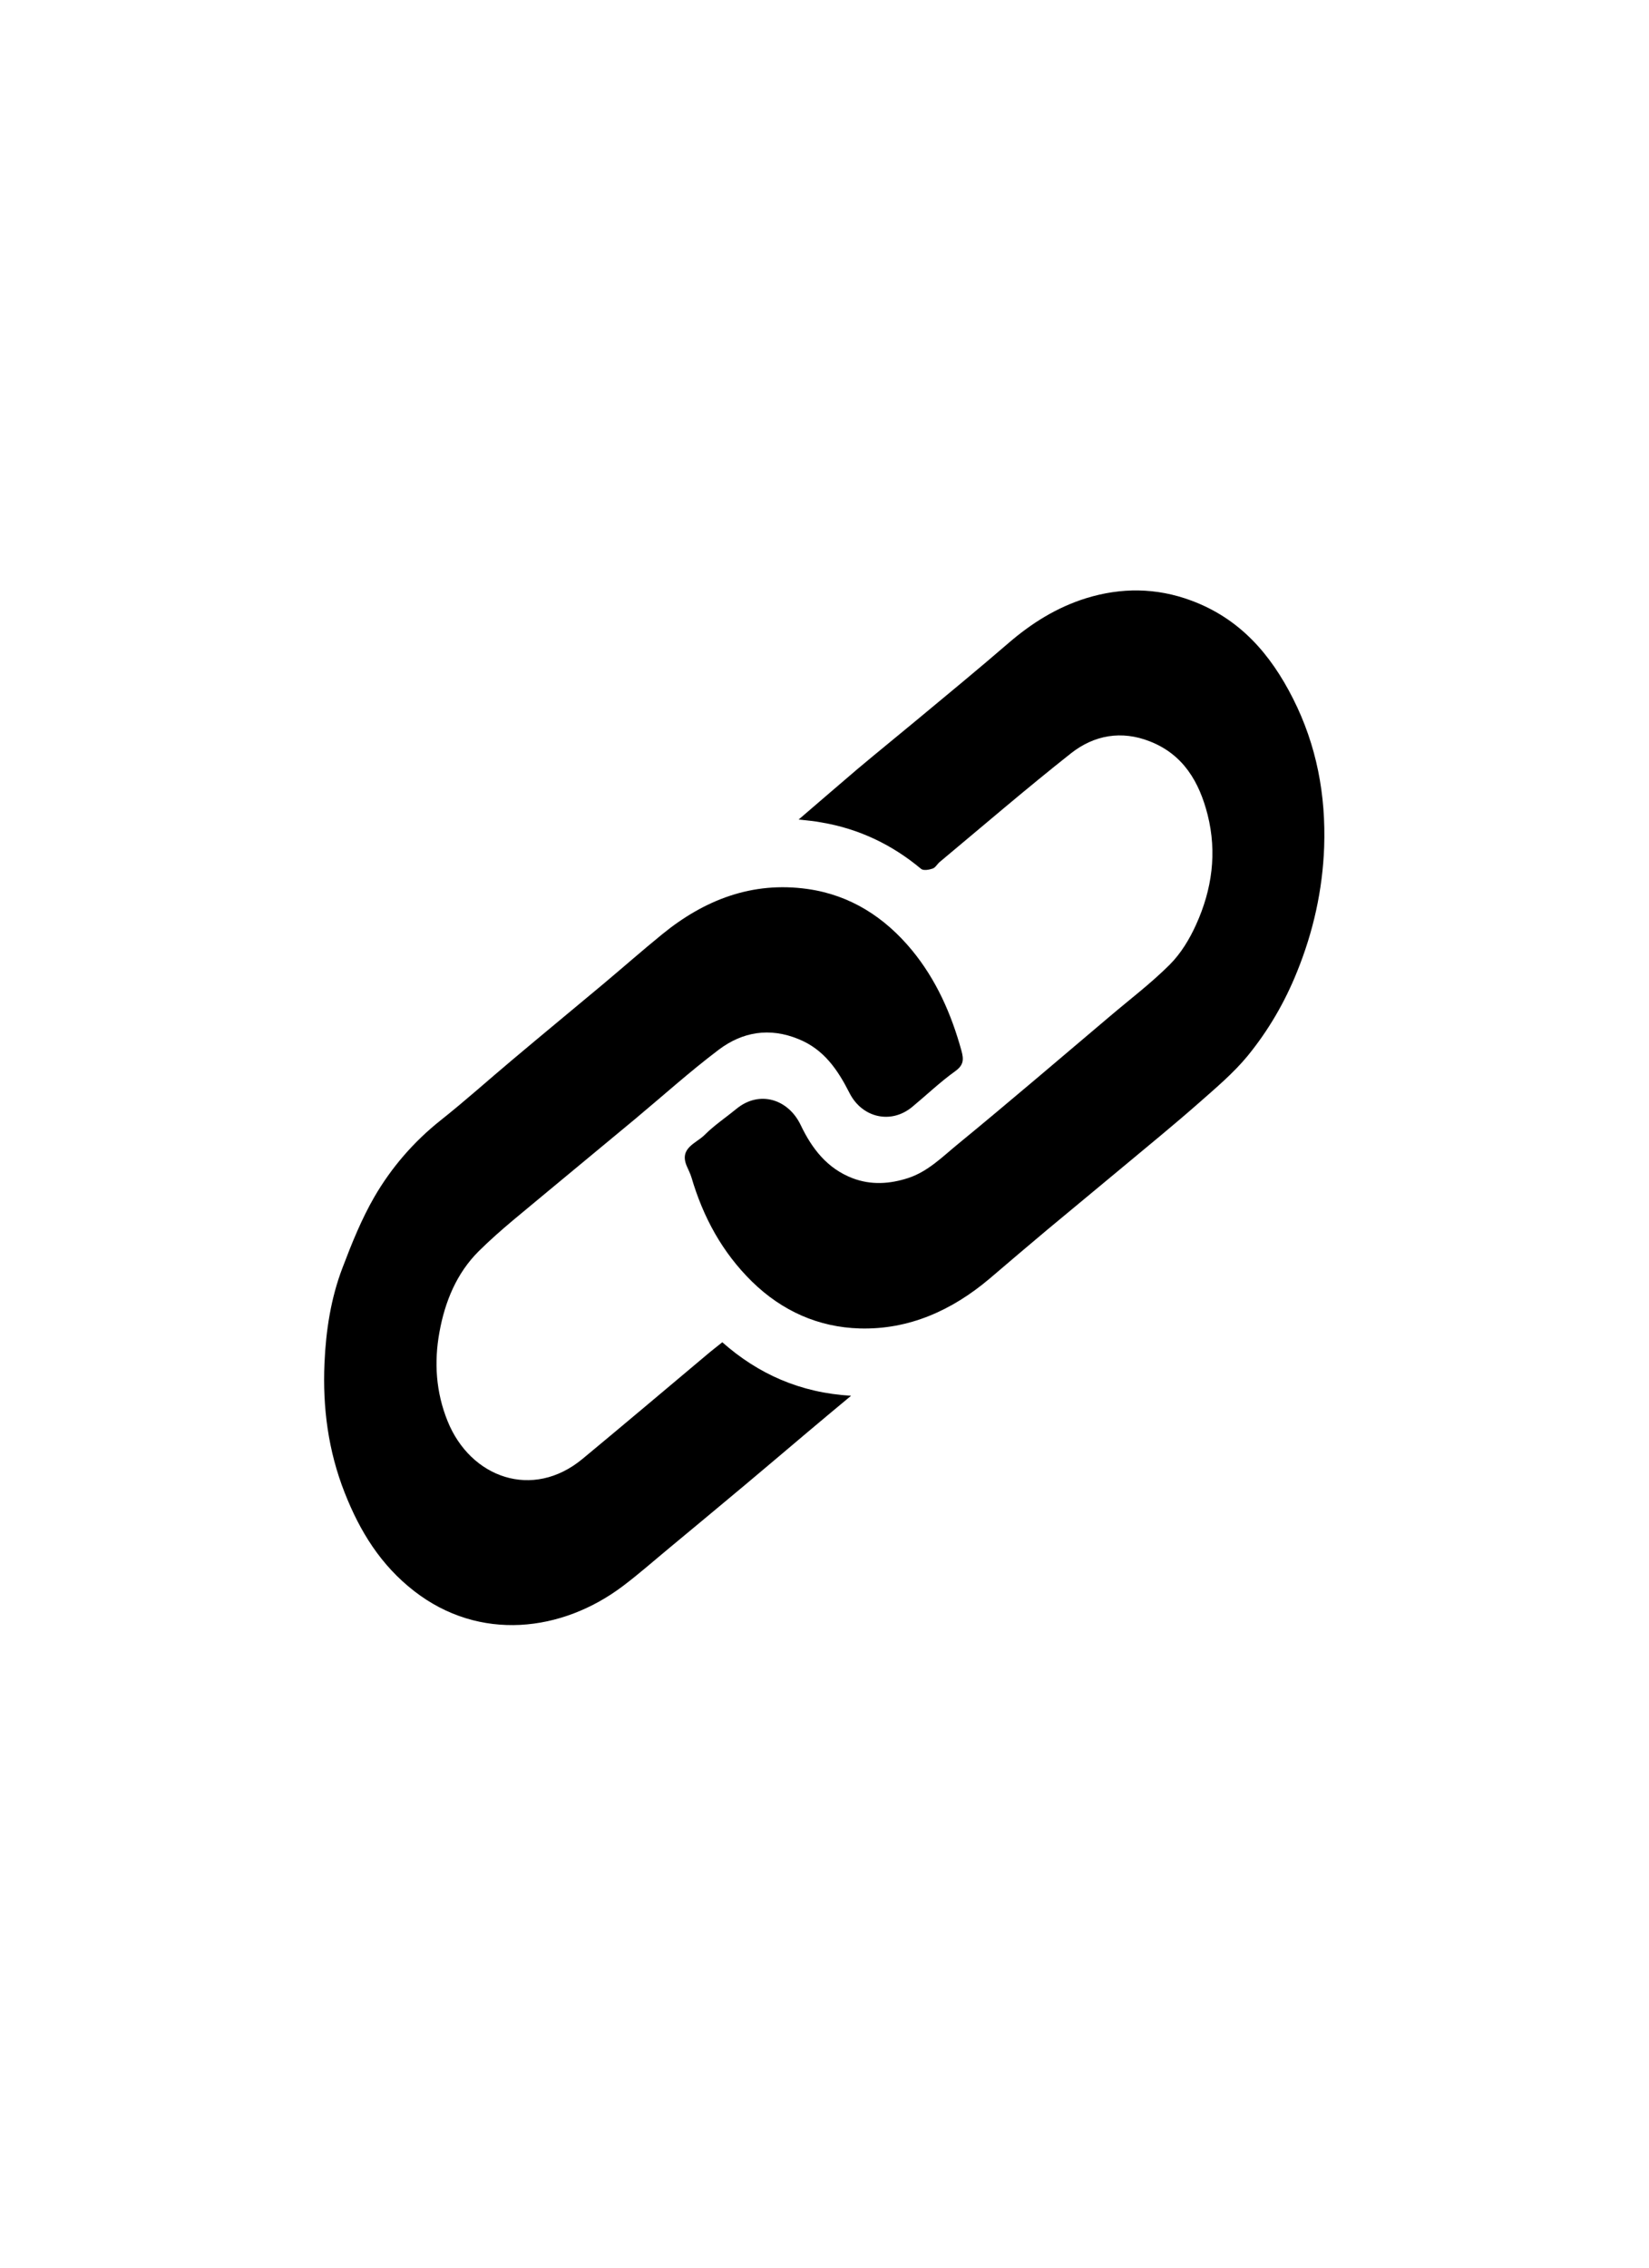 <?xml version="1.0" encoding="UTF-8"?> <svg xmlns="http://www.w3.org/2000/svg" xmlns:xlink="http://www.w3.org/1999/xlink" version="1.1" id="Слой_1" x="0px" y="0px" viewBox="168 -220.1 931 1280" style="enable-background:new 168 -220.1 931 1280;" xml:space="preserve"> <path d="M618.9,242.4c11.8-10.1,22.4-19.3,33.1-28.4c11.3-9.5,22.7-18.7,34-28.1c17.2-14.3,34.5-28.5,51.4-43.1 c13.1-11.3,27.4-20.2,43.8-25.3c19.8-6.1,39.6-6,59.3,1.3c27.3,10.1,44.7,30,57.5,55.3c13.4,26.5,18.6,54.5,17.6,83.8 c-0.9,24.3-6.1,47.7-15.3,70.4c-7,17.4-16.3,33.3-28,47.6c-8,9.7-17.9,18-27.4,26.4c-14.1,12.4-28.7,24.3-43.1,36.3 c-14.1,11.8-28.3,23.4-42.3,35.1c-11,9.2-21.9,18.5-32.8,27.8c-21.2,17.9-45.5,28.9-73.4,28.1c-23.2-0.7-43.7-9.8-60.7-26.4 c-16.9-16.6-27.6-36.4-34.2-58.8c-0.7-2.3-1.8-4.4-2.7-6.5c-4.3-10.2,5.3-12.7,10.1-17.5c5.5-5.5,12.1-9.9,18.2-14.9 c12.7-10.3,29-5.5,36.1,9.4c6.3,13.2,14.9,24.4,29.2,29.9c10.5,4,21,3.3,31.5-0.1c11.2-3.7,19.3-12,28.1-19.2 c14.8-12.1,29.5-24.5,44.1-36.8c13.7-11.6,27.4-23.2,41.1-34.8c11.5-9.8,23.7-19,34.3-29.6c6.3-6.3,11.2-14.4,14.9-22.6 c9-19.8,11.9-40.6,6.5-62c-4.7-18.5-13.7-34-32.6-41.4c-16-6.3-31.4-3.6-44.5,6.7c-25.2,19.9-49.5,40.8-74.2,61.4 c-1.4,1.2-2.4,3.2-4,3.7c-2,0.7-5.1,1.2-6.4,0.2c-16.4-13.7-35-22.6-56-26.2C628.1,243.3,624.1,243,618.9,242.4z"></path> <path d="M575.8,537.4c20.3,17.9,43.9,28.5,72.7,30.2c-9.1,7.6-17.1,14.2-25,20.9c-11.7,9.9-23.4,19.8-35.2,29.7 c-14.1,11.8-28.2,23.5-42.3,35.2c-8.7,7.2-17.2,14.7-26.2,21.5c-34.5,26.1-81.1,31.6-118,2.9c-18.8-14.6-30.6-33.6-39.2-55.5 c-9.3-23.6-12.5-48-11.4-73.1c0.8-18.4,3.6-36.7,10.2-53.9c5.2-13.7,10.7-27.4,18-40c9.6-16.5,22.1-31,37.3-43.1 c13.9-11,27.1-22.9,40.7-34.3c17-14.3,34.1-28.4,51.1-42.6c11.1-9.3,22-18.9,33.3-28.1c23.9-19.5,50.9-30,82.1-25.6 c24.2,3.4,43.7,16,59.1,34.7c13.6,16.6,22.1,35.8,27.8,56.5c1.4,5.1,1.3,8.2-3.6,11.7c-8.5,6.1-16.1,13.4-24.2,20.1 c-12.1,10-28.4,6-35.4-7.9c-6.6-13-14.4-24.6-28.8-30.4c-16.3-6.7-31.6-4.1-45,6c-16.3,12.3-31.5,26-47.1,39 c-16.3,13.6-32.7,27-49,40.6c-13.3,11.2-27.1,21.9-39.4,34.1c-12.5,12.4-19.1,28.5-22.2,45.7c-3.1,17-2,33.9,4.6,50.2 c12.9,32,48,44.7,76.2,21.3c23.3-19.3,46.4-38.8,69.5-58.2C569.3,542.5,572.2,540.3,575.8,537.4z"></path> </svg> 